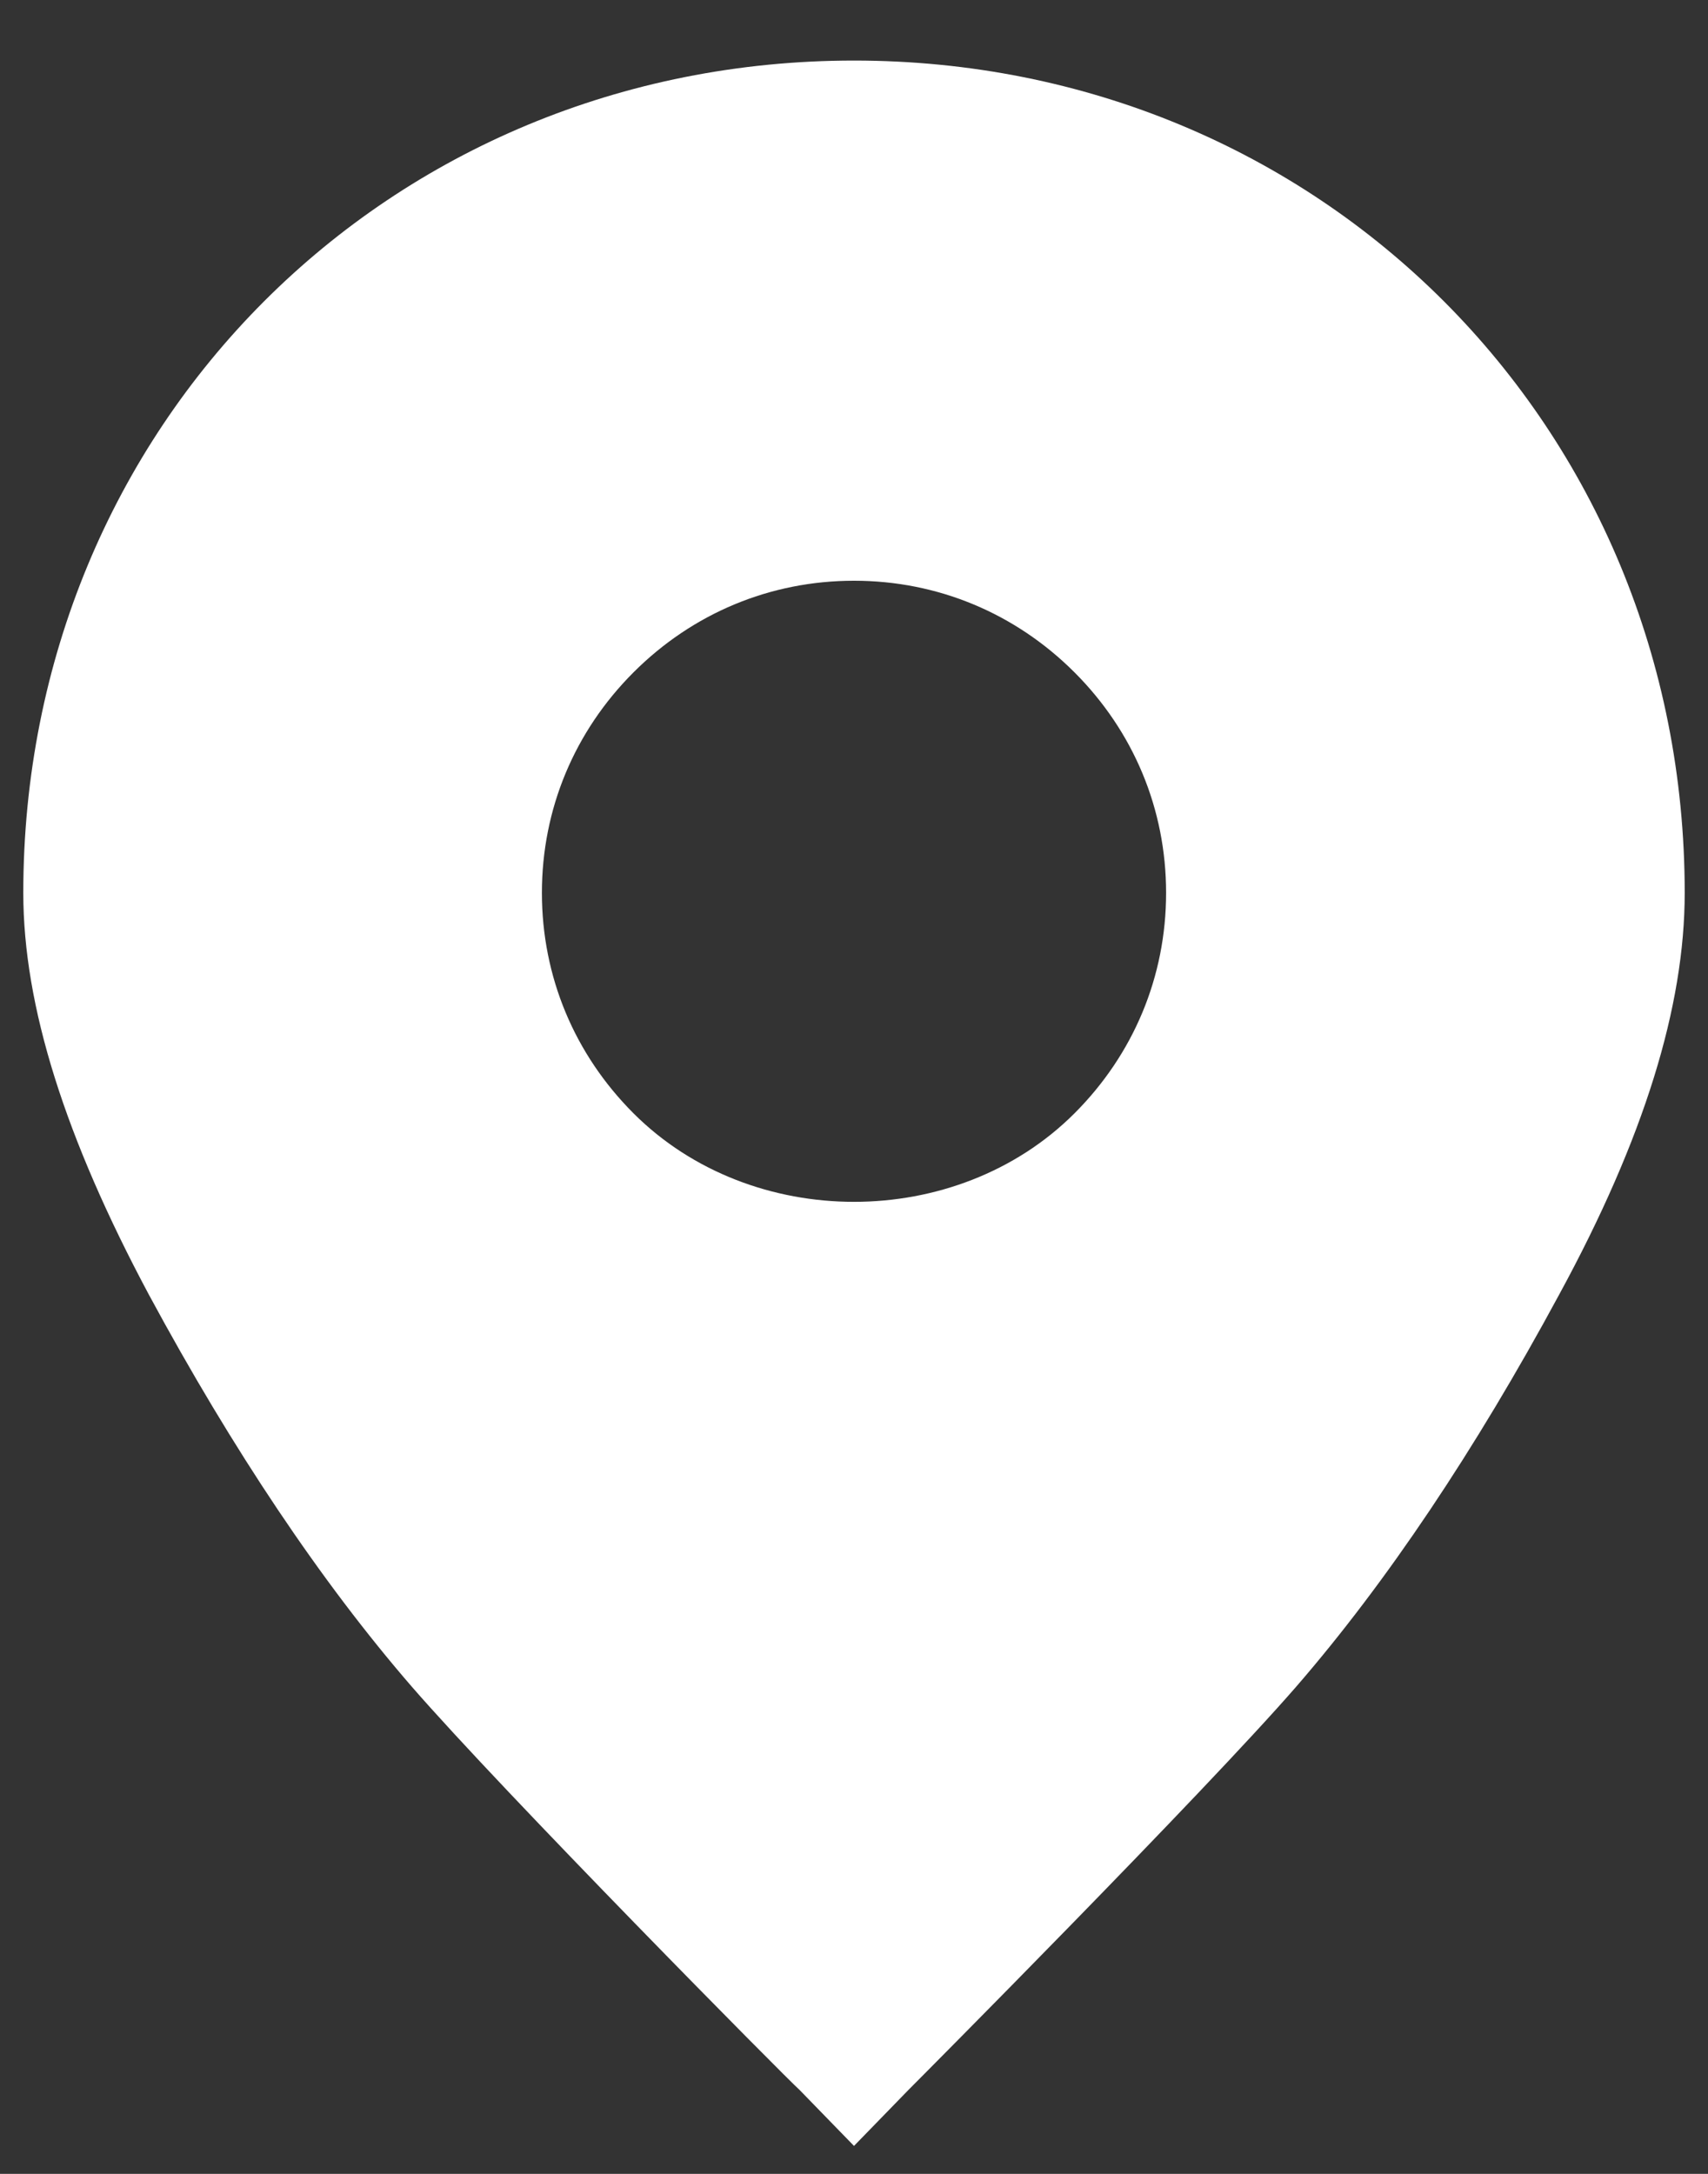 <?xml version="1.0" encoding="UTF-8"?>
<svg id="Capa_1" xmlns="http://www.w3.org/2000/svg" version="1.1" viewBox="0 0 11 14">
  <rect x="0" y="0" width="11" height="14" fill="#333333" stroke="none"/>
  <!-- Generator: Adobe Illustrator 29.3.0, SVG Export Plug-In . SVG Version: 2.1.0 Build 146)  -->
  <defs>
    <style>
      .st0 {
        fill: #fff;
      }
    </style>
  </defs>
  <path class="st0" d="M5.5.39C2.5.39.15,2.74.15,5.75c0,.73.27,1.58.81,2.59.54,1,1.11,1.85,1.69,2.52.59.68,2.42,2.53,2.5,2.6l.35.36.35-.36c.08-.08,1.91-1.92,2.5-2.6.58-.67,1.15-1.52,1.69-2.52.55-1.01.81-1.86.81-2.59C10.85,2.74,8.5.39,5.5.39ZM7.51,5.75c0,.54-.21,1.04-.59,1.42-.76.76-2.08.76-2.84,0-.38-.38-.59-.88-.59-1.42s.21-1.04.59-1.42c.38-.38.88-.59,1.42-.59s1.04.21,1.42.59c.38.38.59.88.59,1.42Z"/>
</svg>